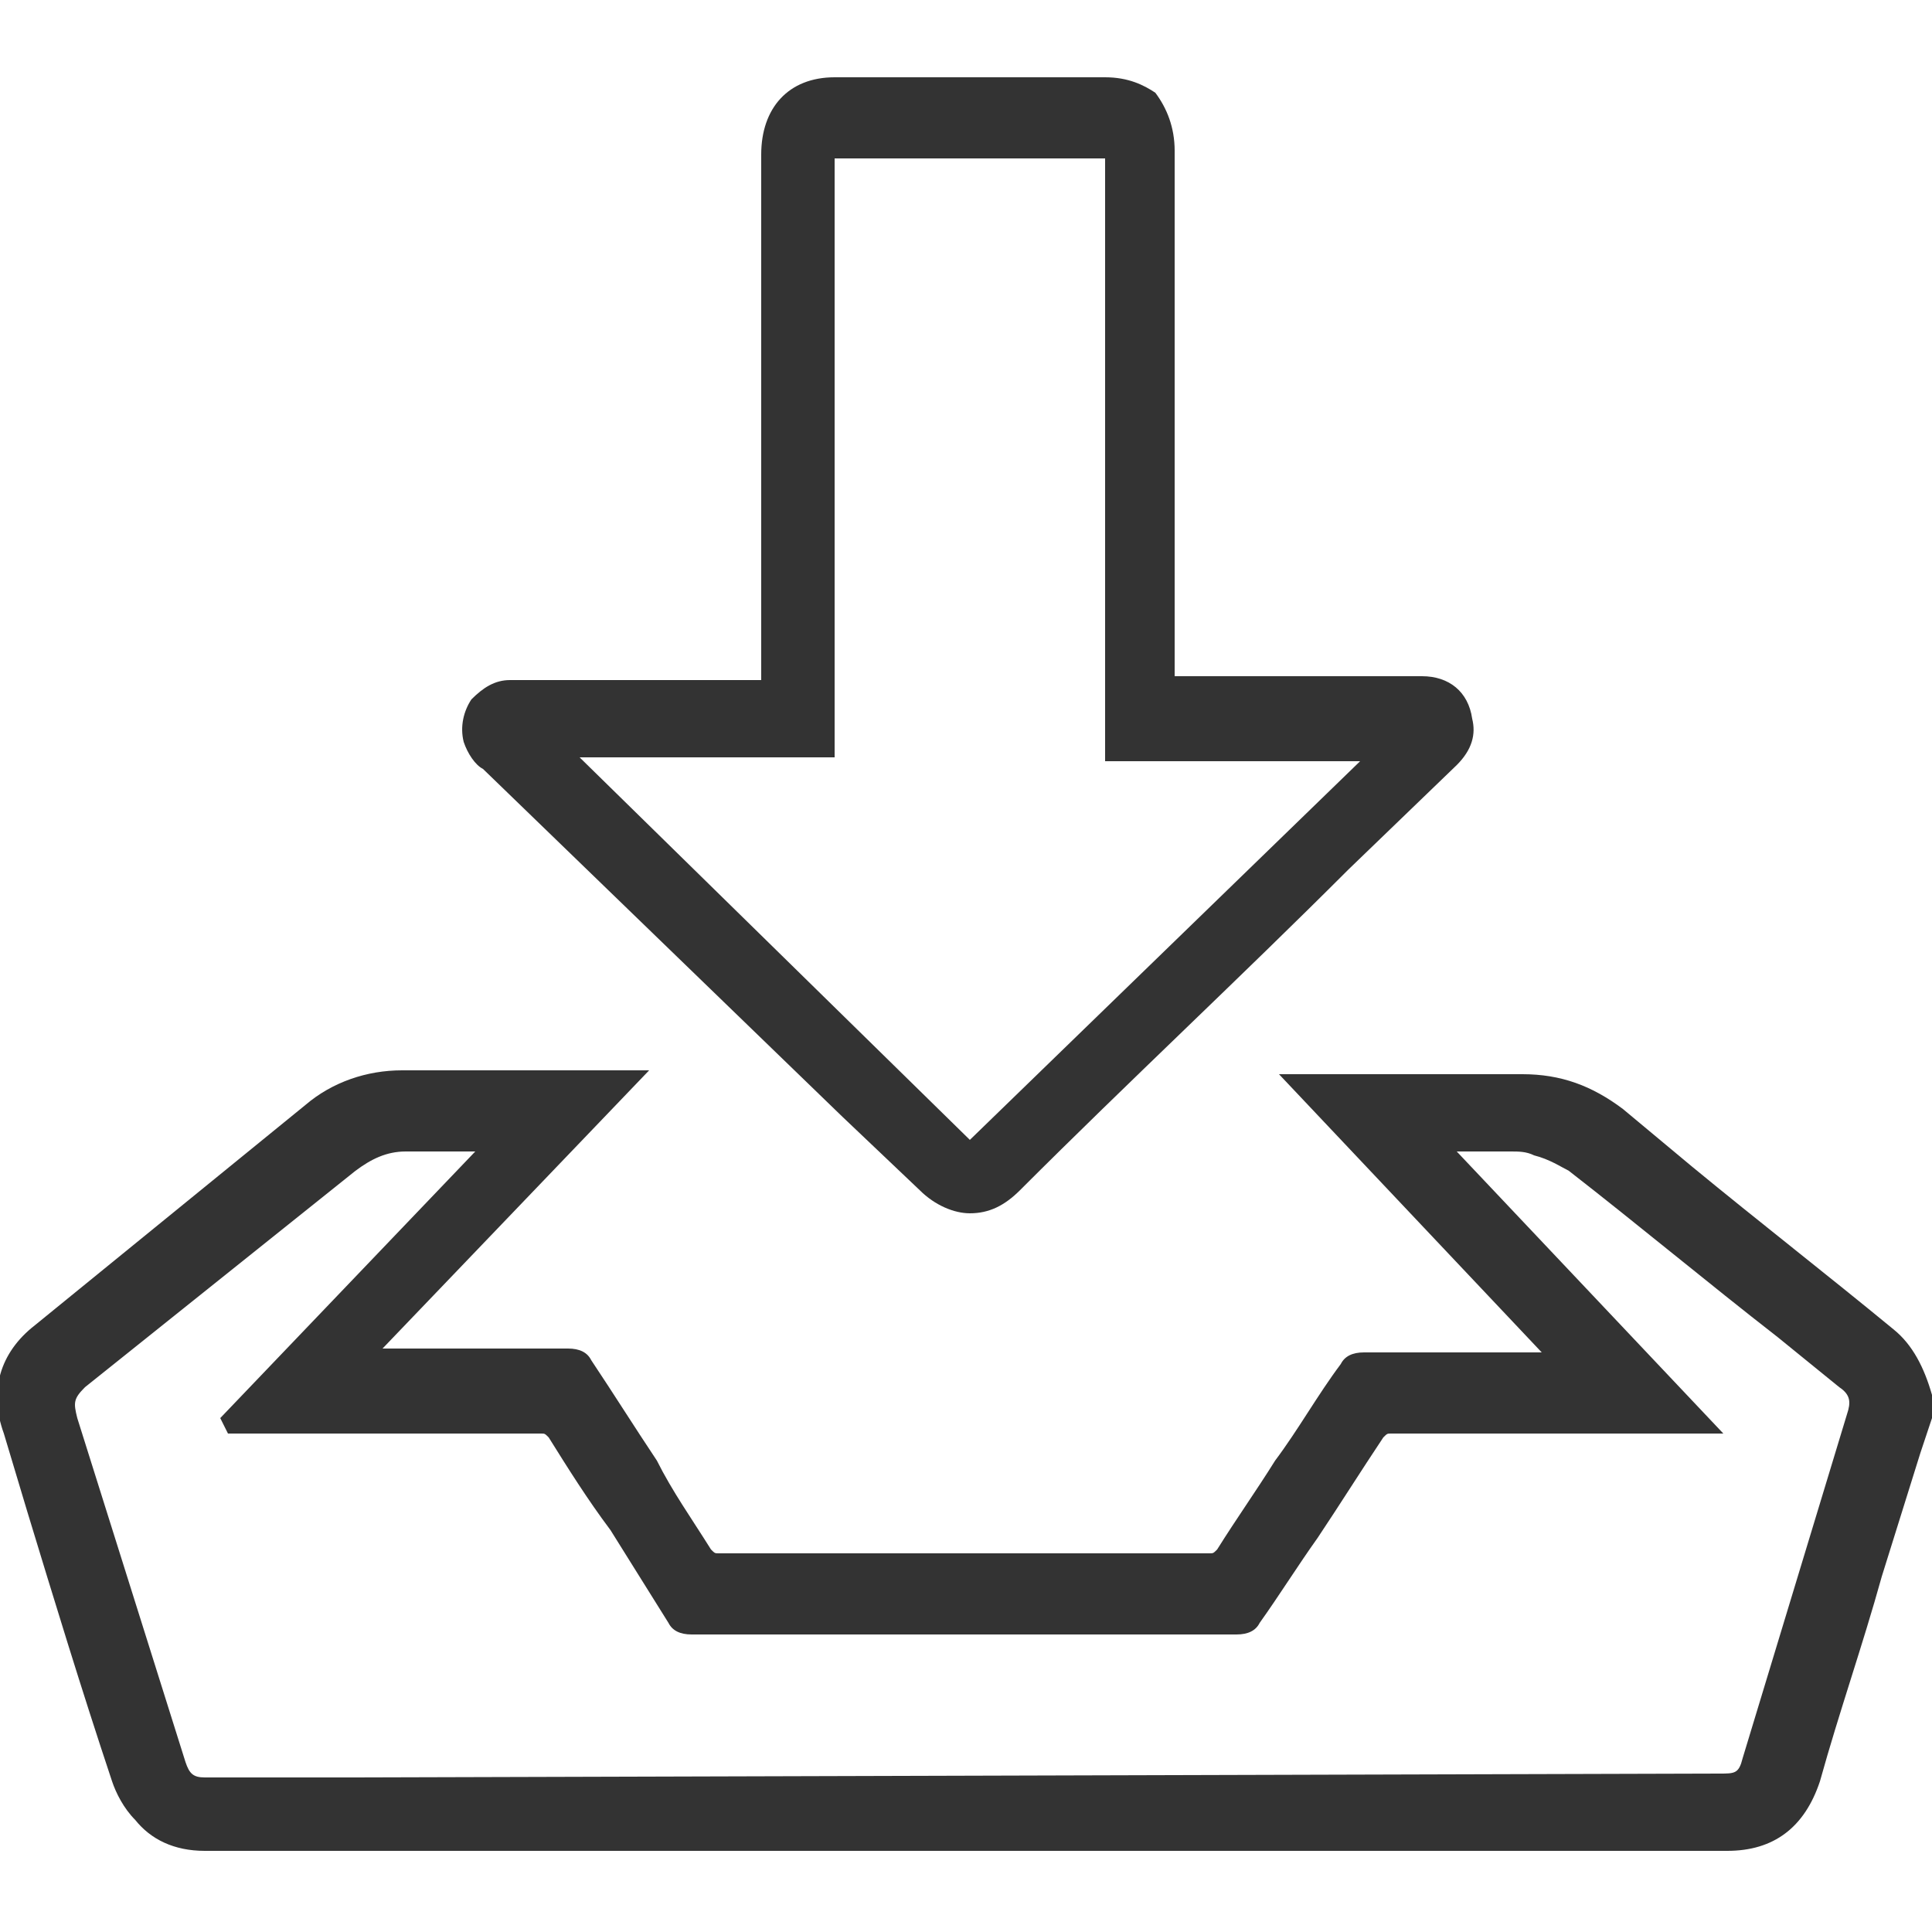 <?xml version="1.0" encoding="utf-8"?>
<!-- Generator: Adobe Illustrator 21.0.0, SVG Export Plug-In . SVG Version: 6.00 Build 0)  -->
<svg version="1.1" id="Layer_1" xmlns="http://www.w3.org/2000/svg" xmlns:xlink="http://www.w3.org/1999/xlink" x="0px" y="0px"
	 viewBox="0 0 50 50" style="enable-background:new 0 0 50 50;" xml:space="preserve">
<style type="text/css">
	.st0{fill:#333333;}
	.st1{fill:#343434;}
	.st2{fill:#353535;}
	.st3{fill:#1B1B1B;}
</style>
<g>
	<path class="st0" d="M50,36.1c-0.2-0.7-0.5-1.3-1-1.7c-1.7-1.4-3.5-2.8-5.2-4.2L42,28.7c-0.8-0.6-1.6-0.9-2.6-0.9c0,0,0,0,0,0
		c-1.1,0-2.2,0-3.3,0H34c-0.1,0-0.1,0-0.2,0l-0.7,0l6.8,7.2h-0.7c-1.3,0-2.6,0-3.9,0c0,0,0,0,0,0c-0.3,0-0.5,0.1-0.6,0.3
		c-0.6,0.8-1.1,1.7-1.7,2.5c-0.5,0.8-1,1.5-1.5,2.3c-0.1,0.1-0.1,0.1-0.2,0.1c-4.2,0-8.5,0-12.7,0c-0.1,0-0.1,0-0.2-0.1
		c-0.5-0.8-1-1.5-1.4-2.3c-0.6-0.9-1.1-1.7-1.7-2.6c-0.1-0.2-0.3-0.3-0.6-0.3c0,0,0,0,0,0c-1.3,0-2.5,0-3.8,0h-1l6.9-7.2h-6.4
		c-0.9,0-1.8,0.3-2.5,0.9l-7,5.7c-0.9,0.7-1.2,1.7-0.8,2.8l0.6,2c0.7,2.3,1.4,4.6,2.2,7c0.1,0.3,0.3,0.7,0.6,1
		c0.4,0.5,1,0.8,1.8,0.8c0,0,0,0,0,0c7.2,0,14.4,0,21.6,0l17.8,0c1.2,0,2-0.6,2.4-1.8c0.5-1.8,1.1-3.5,1.6-5.3l1-3.2l0.3-0.9
		L50,36.1z M5.7,36.7l0.2,0.4h1.8c2.1,0,4.2,0,6.3,0c0.1,0,0.1,0,0.2,0.1c0.5,0.8,1,1.6,1.6,2.4c0.5,0.8,1,1.6,1.5,2.4
		c0.1,0.2,0.3,0.3,0.6,0.3c4.7,0,9.4,0,14.1,0c0.3,0,0.5-0.1,0.6-0.3c0.5-0.7,1-1.5,1.5-2.2c0.6-0.9,1.1-1.7,1.7-2.6
		c0.1-0.1,0.1-0.1,0.2-0.1c0,0,0,0,0,0c2.1,0,4.2,0,6.3,0h2.3l-6.9-7.3c0.4,0,0.8,0,1.2,0h0.2c0.2,0,0.4,0,0.6,0.1
		c0.4,0.1,0.7,0.3,0.9,0.4c1.8,1.4,3.6,2.9,5.4,4.3l1.6,1.3c0.3,0.2,0.3,0.4,0.2,0.7l-2.7,8.9c-0.1,0.4-0.2,0.4-0.6,0.4L9.2,46
		l-3.9,0c-0.3,0-0.4-0.1-0.5-0.4L2,36.7c-0.1-0.4-0.1-0.5,0.2-0.8l7-5.6c0.4-0.3,0.8-0.5,1.3-0.5c0.3,0,0.7,0,1,0c0.2,0,0.4,0,0.7,0
		h0.1L5.7,36.7z"/>
	<path class="st0" d="M12.5,19.9c3.1,3,6.2,6,9.3,9l2,1.9c0.4,0.4,0.9,0.6,1.3,0.6c0.5,0,0.9-0.2,1.3-0.6c2.8-2.8,5.7-5.5,8.5-8.3
		l2.8-2.7c0.4-0.4,0.5-0.8,0.4-1.2c-0.1-0.7-0.6-1.1-1.3-1.1l-6.4,0l0-13.6c0-0.6-0.2-1.1-0.5-1.5C29.6,2.2,29.2,2,28.6,2
		c-2.3,0-4.7,0-7,0c-1.2,0-1.9,0.8-1.9,2l0,13.6l-4.9,0c-0.5,0-1.1,0-1.6,0c-0.4,0-0.7,0.2-1,0.5c-0.2,0.3-0.3,0.7-0.2,1.1
		C12.1,19.5,12.3,19.8,12.5,19.9z M21.6,4.2c0,0,0-0.1,0-0.1c0,0,0.1,0,0.1,0h1.5c1.8,0,3.5,0,5.3,0c0,0,0,0,0,0c0,0,0.1,0,0.1,0
		c0,0,0,0,0,0.1c0,3.4,0,8.7,0,12.1l0,3.4h6.6l-10.1,9.8L15,19.6h6.6L21.6,4.2z"/>
</g>
</svg>
